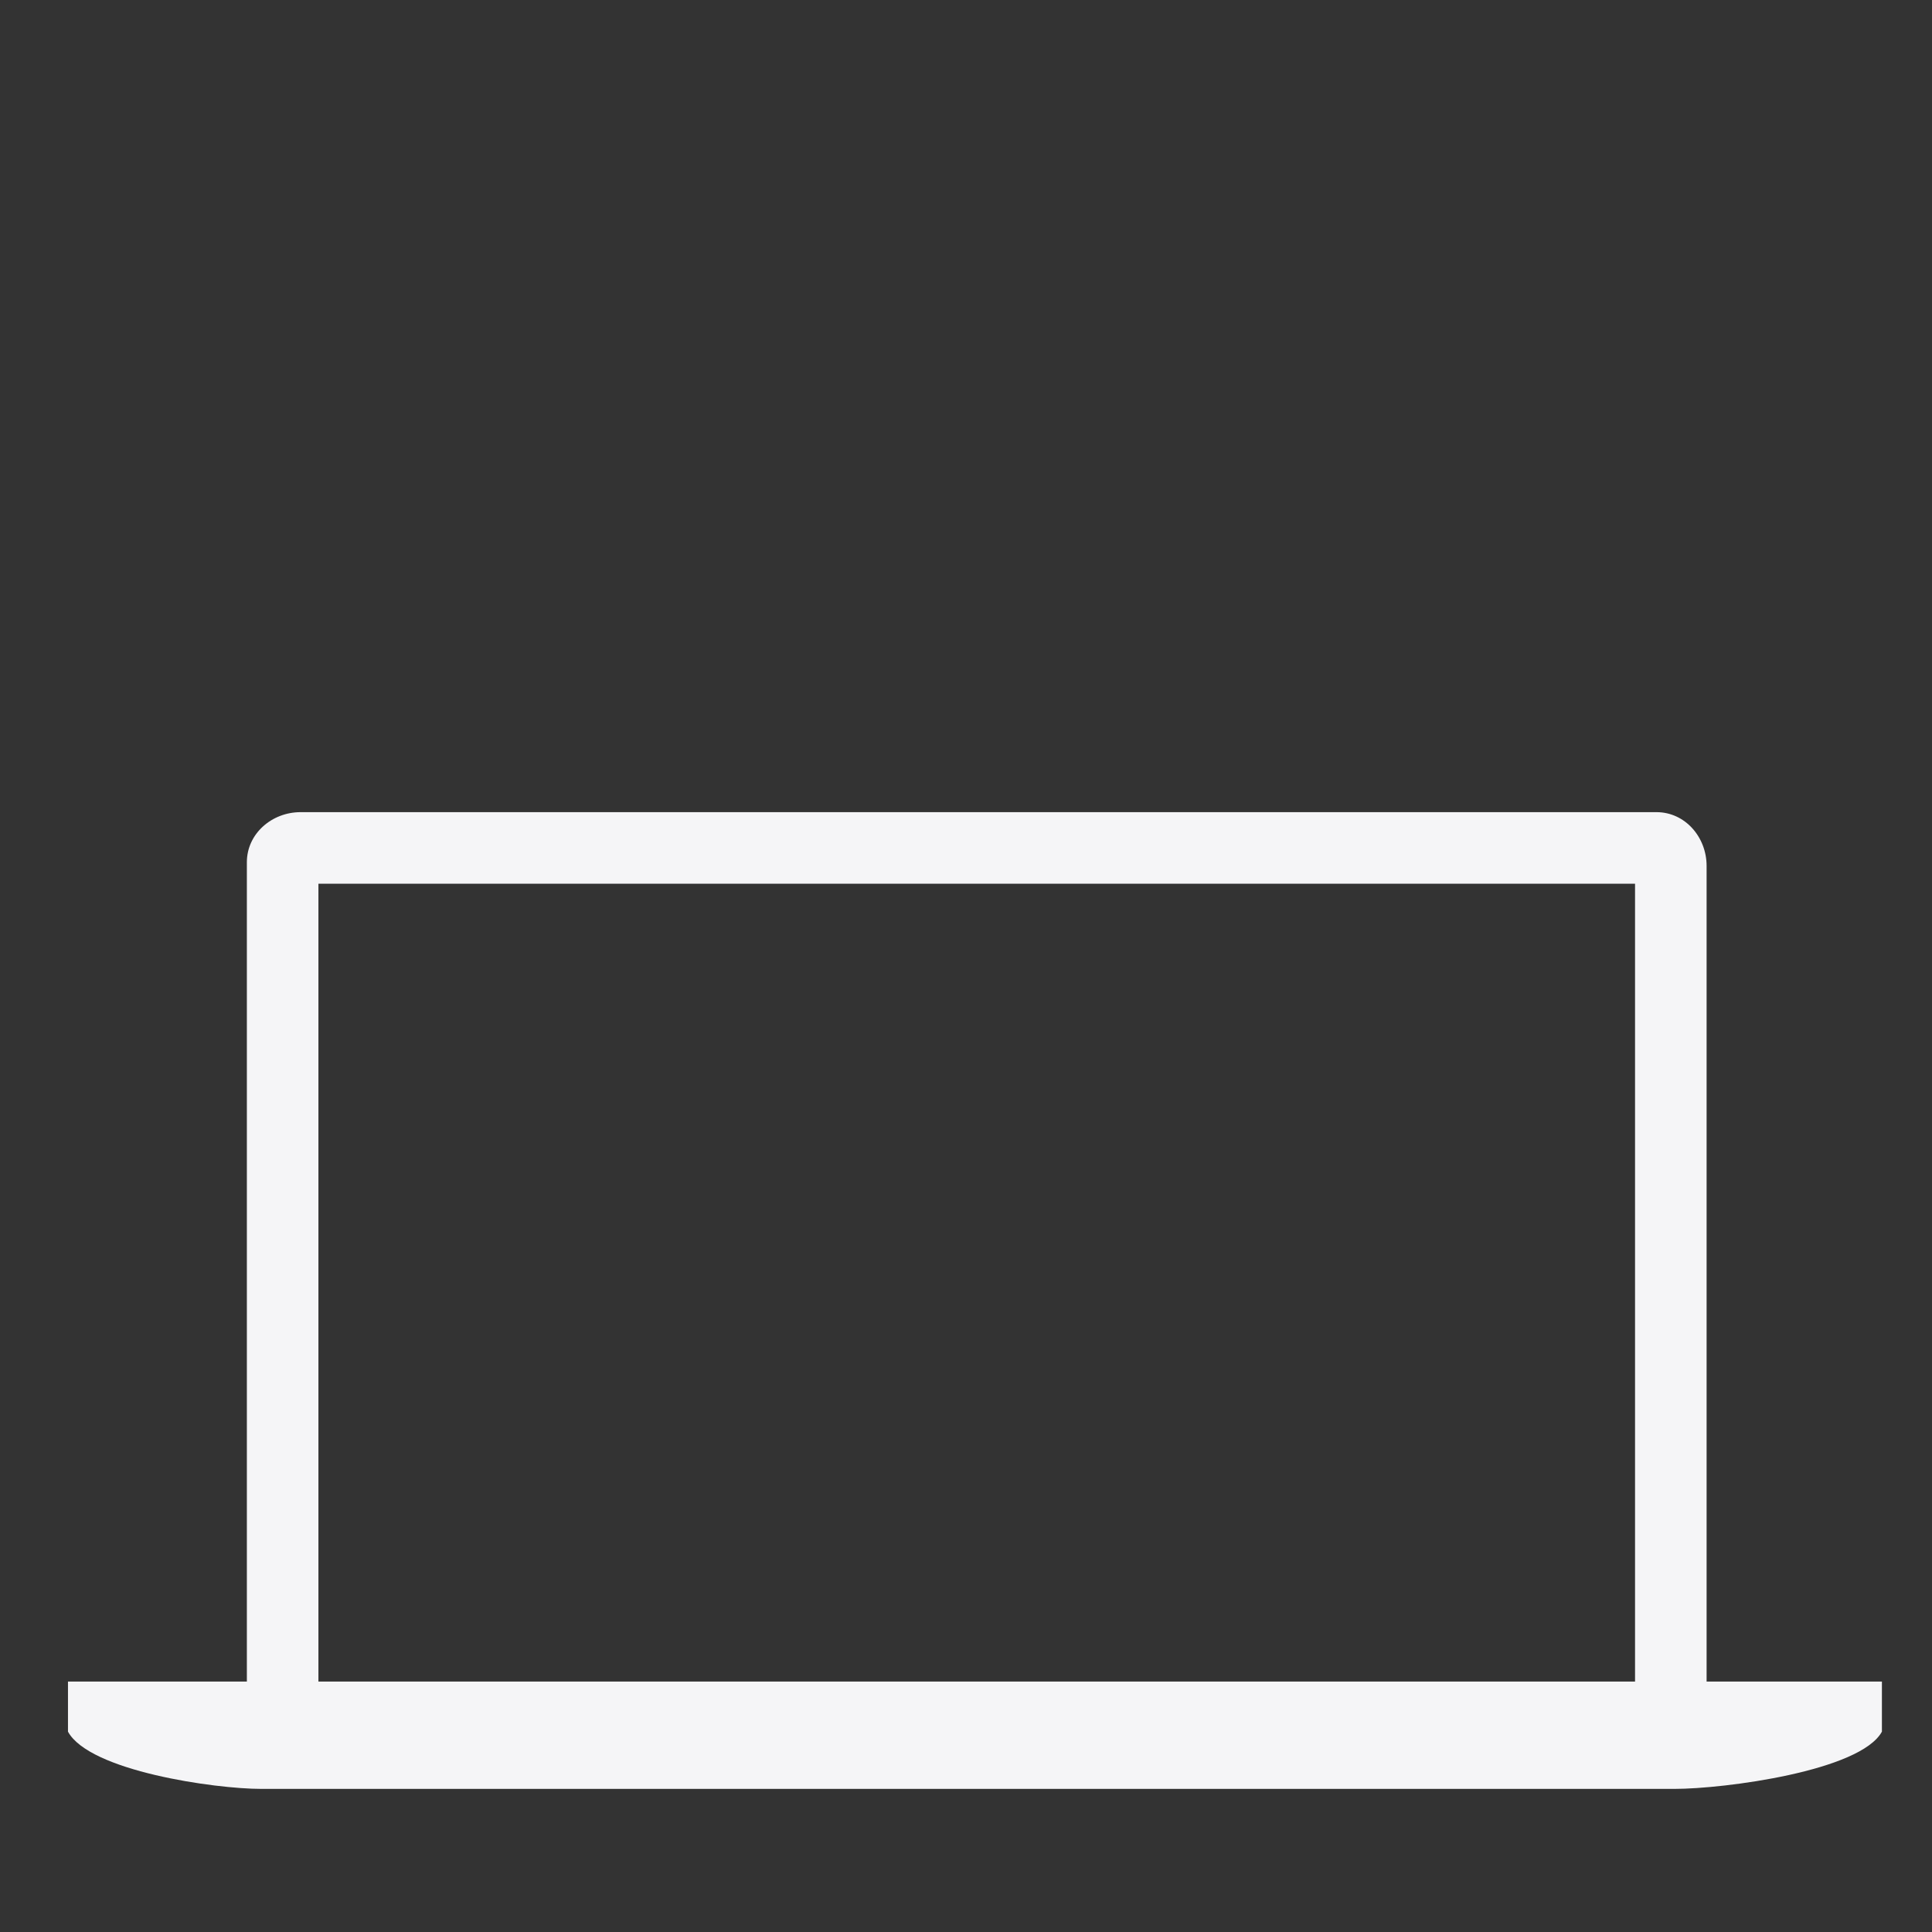 <?xml version="1.0" encoding="UTF-8"?> <!-- Generator: Adobe Illustrator 23.1.1, SVG Export Plug-In . SVG Version: 6.00 Build 0) --> <svg xmlns="http://www.w3.org/2000/svg" xmlns:xlink="http://www.w3.org/1999/xlink" version="1.1" id="Layer_1" x="0px" y="0px" viewBox="0 0 54 54" style="enable-background:new 0 0 54 54;" xml:space="preserve"><rect x="0" y="0" width="54" height="54" fill="#333333" stroke="none"/> <style type="text/css"> .st0{fill:#F5F5F7;} </style> <g id="Light"> <path id="MacBook_Pro" class="st0" d="M47.7,47V24.2c0-0.8-0.6-1.5-1.4-1.5c0,0,0,0,0,0H8.4c-0.8,0-1.5,0.6-1.5,1.4c0,0,0,0,0,0V47 h-5v1.4C2.5,49.5,6,50,7.3,50h39.5c1.4,0,5.2-0.5,5.8-1.6V47H47.7z M8.9,24.7h36.8V47H8.9V24.7z"></path> </g> </svg> 